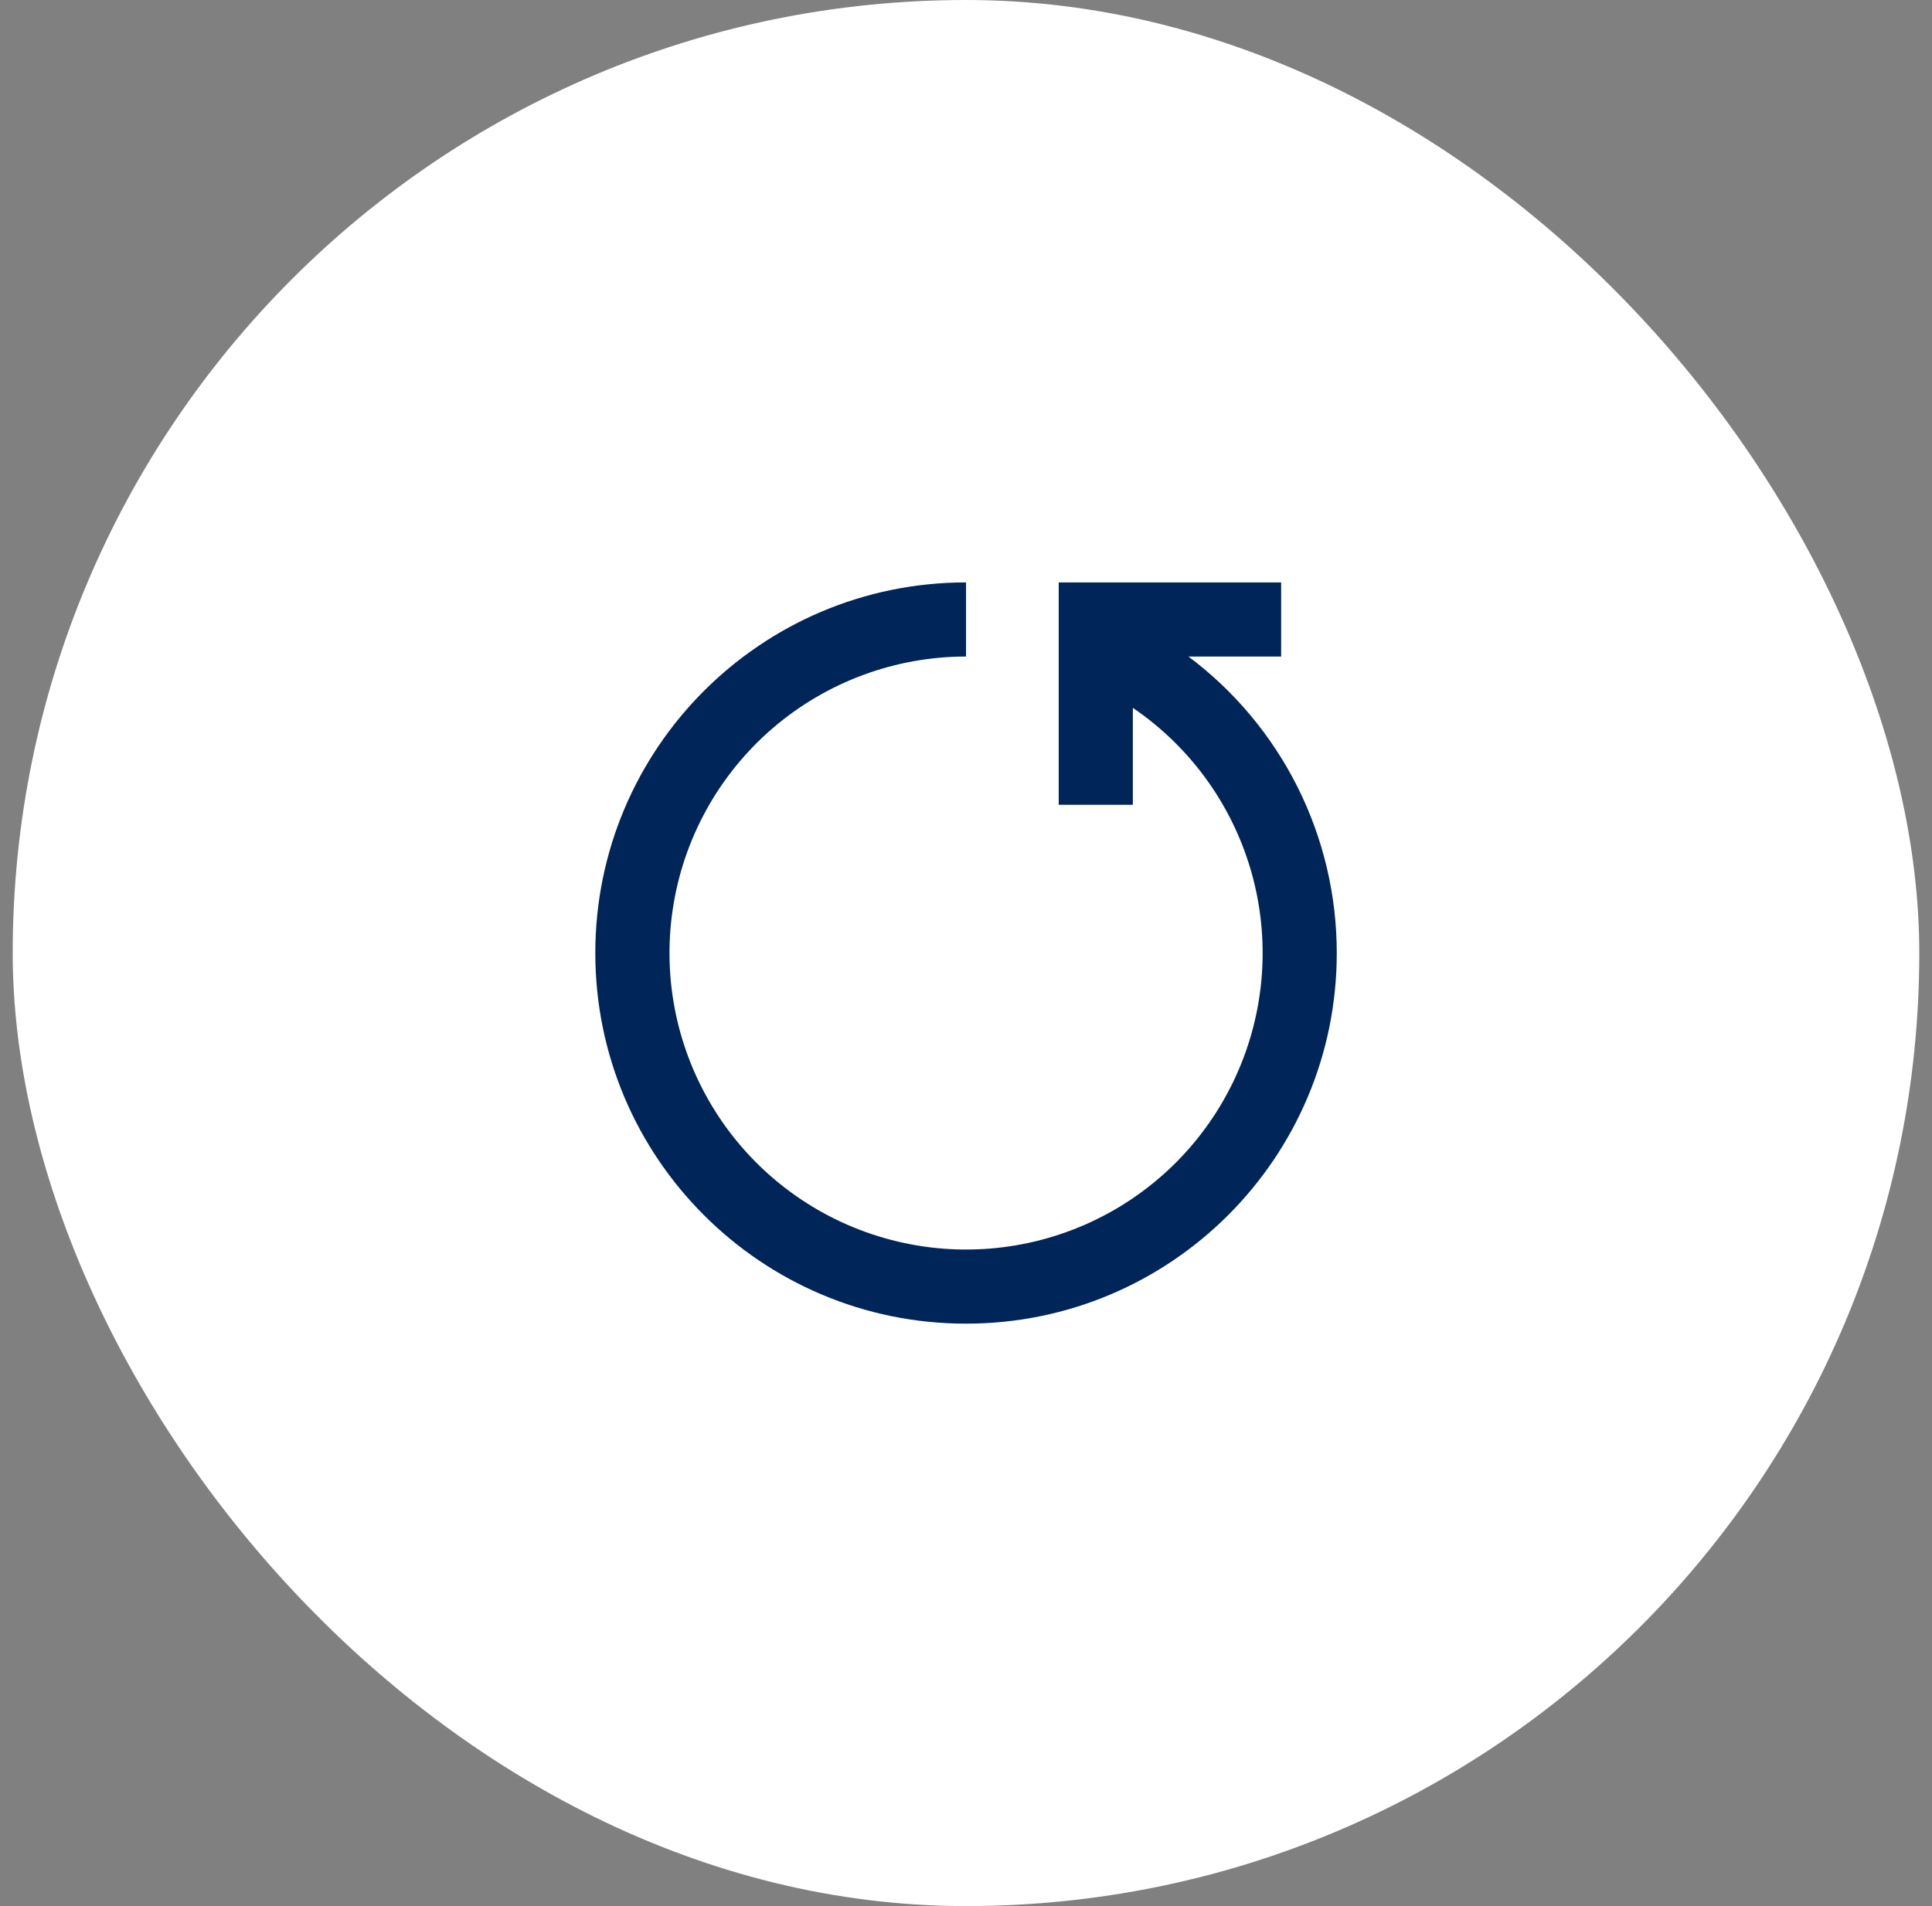 <svg xmlns="http://www.w3.org/2000/svg" width="76" height="75" viewBox="0 0 76 75" fill="none"><rect x="0" y="0" width="76" height="75" fill="#808080" stroke="none"/><rect x="0.5" width="75" height="75" rx="37.5" fill="white"></rect><path d="M52.585 37.5C52.585 45.554 46.056 52.083 38.001 52.083C29.947 52.083 23.418 45.554 23.418 37.5C23.418 29.446 29.947 22.917 38.001 22.917V25.833C35.208 25.834 32.507 26.836 30.39 28.659C28.274 30.481 26.881 33.003 26.466 35.765C26.05 38.528 26.64 41.347 28.127 43.712C29.615 46.076 31.901 47.829 34.571 48.65C37.241 49.472 40.117 49.309 42.676 48.19C45.236 47.071 47.309 45.071 48.518 42.553C49.728 40.035 49.994 37.167 49.269 34.469C48.543 31.772 46.874 29.424 44.564 27.853V31.667H41.647V22.917H50.397V25.833H46.751C48.563 27.191 50.034 28.952 51.047 30.977C52.059 33.002 52.586 35.236 52.585 37.5Z" fill="#002559"></path></svg>